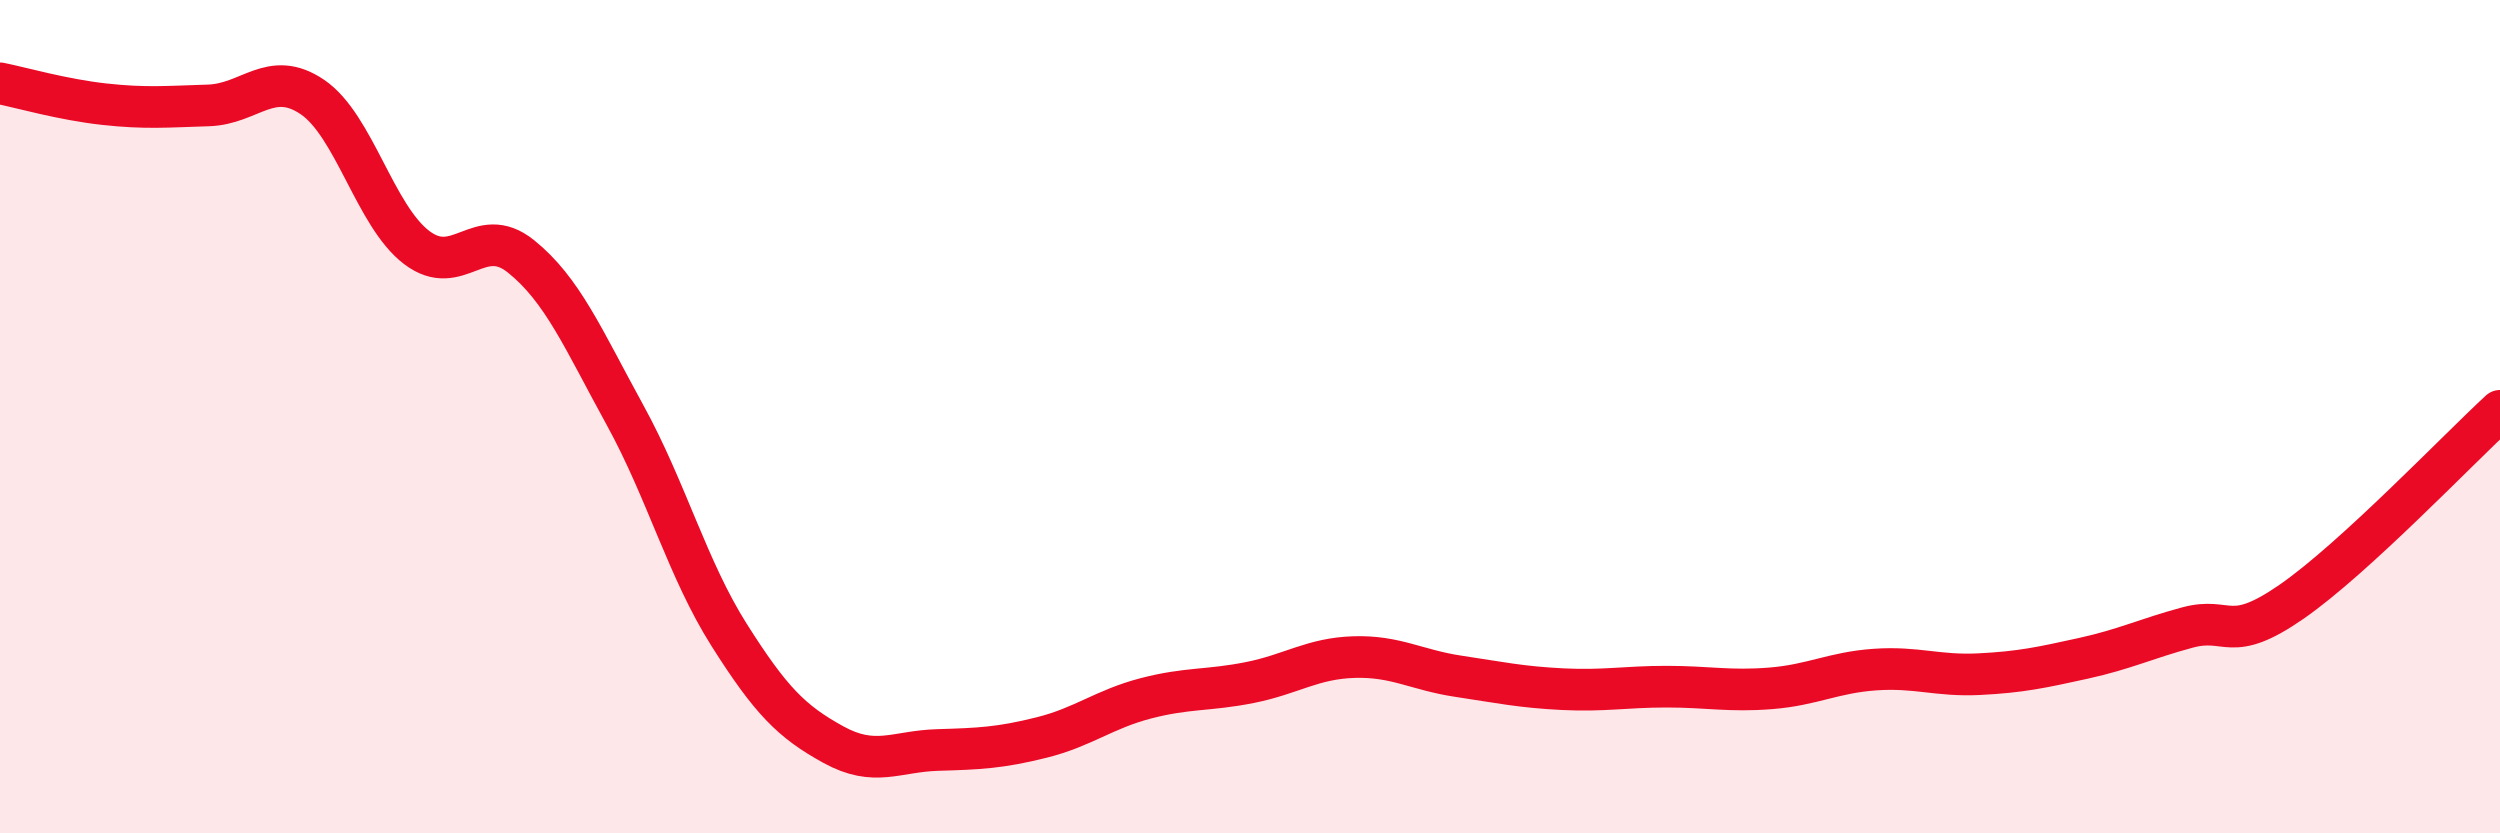 
    <svg width="60" height="20" viewBox="0 0 60 20" xmlns="http://www.w3.org/2000/svg">
      <path
        d="M 0,2 C 0.5,2.1 1.5,2.39 2.5,2.5 C 3.5,2.61 4,2.56 5,2.53 C 6,2.5 6.5,1.65 7.5,2.33 C 8.5,3.01 9,5.18 10,5.94 C 11,6.7 11.5,5.35 12.5,6.15 C 13.5,6.95 14,8.14 15,9.96 C 16,11.78 16.5,13.66 17.5,15.24 C 18.5,16.82 19,17.32 20,17.87 C 21,18.42 21.5,18.03 22.5,18 C 23.5,17.97 24,17.95 25,17.7 C 26,17.45 26.5,17.02 27.5,16.76 C 28.5,16.5 29,16.58 30,16.38 C 31,16.18 31.5,15.8 32.5,15.77 C 33.5,15.74 34,16.08 35,16.23 C 36,16.38 36.5,16.49 37.5,16.54 C 38.5,16.59 39,16.48 40,16.48 C 41,16.48 41.5,16.6 42.5,16.52 C 43.5,16.44 44,16.14 45,16.07 C 46,16 46.5,16.23 47.5,16.18 C 48.5,16.13 49,16.02 50,15.8 C 51,15.58 51.5,15.33 52.5,15.06 C 53.5,14.79 53.5,15.48 55,14.44 C 56.5,13.4 59,10.78 60,9.86L60 20L0 20Z"
        fill="#EB0A25"
        opacity="0.1"
        stroke-linecap="round"
        stroke-linejoin="round"
      />
      <path
        d="M 0,2 C 0.5,2.1 1.5,2.39 2.5,2.5 C 3.5,2.61 4,2.56 5,2.53 C 6,2.5 6.5,1.65 7.5,2.33 C 8.5,3.01 9,5.18 10,5.94 C 11,6.7 11.5,5.35 12.5,6.15 C 13.5,6.95 14,8.14 15,9.96 C 16,11.78 16.5,13.66 17.5,15.24 C 18.5,16.82 19,17.32 20,17.87 C 21,18.42 21.5,18.03 22.5,18 C 23.5,17.97 24,17.95 25,17.7 C 26,17.45 26.5,17.02 27.5,16.76 C 28.5,16.5 29,16.58 30,16.38 C 31,16.18 31.5,15.8 32.5,15.77 C 33.5,15.74 34,16.08 35,16.23 C 36,16.38 36.5,16.49 37.5,16.54 C 38.5,16.59 39,16.48 40,16.48 C 41,16.48 41.5,16.6 42.5,16.52 C 43.5,16.44 44,16.14 45,16.07 C 46,16 46.5,16.23 47.5,16.18 C 48.5,16.13 49,16.02 50,15.8 C 51,15.58 51.5,15.33 52.5,15.06 C 53.5,14.79 53.5,15.48 55,14.44 C 56.5,13.4 59,10.78 60,9.86"
        stroke="#EB0A25"
        stroke-width="1"
        fill="none"
        stroke-linecap="round"
        stroke-linejoin="round"
      />
    </svg>
  